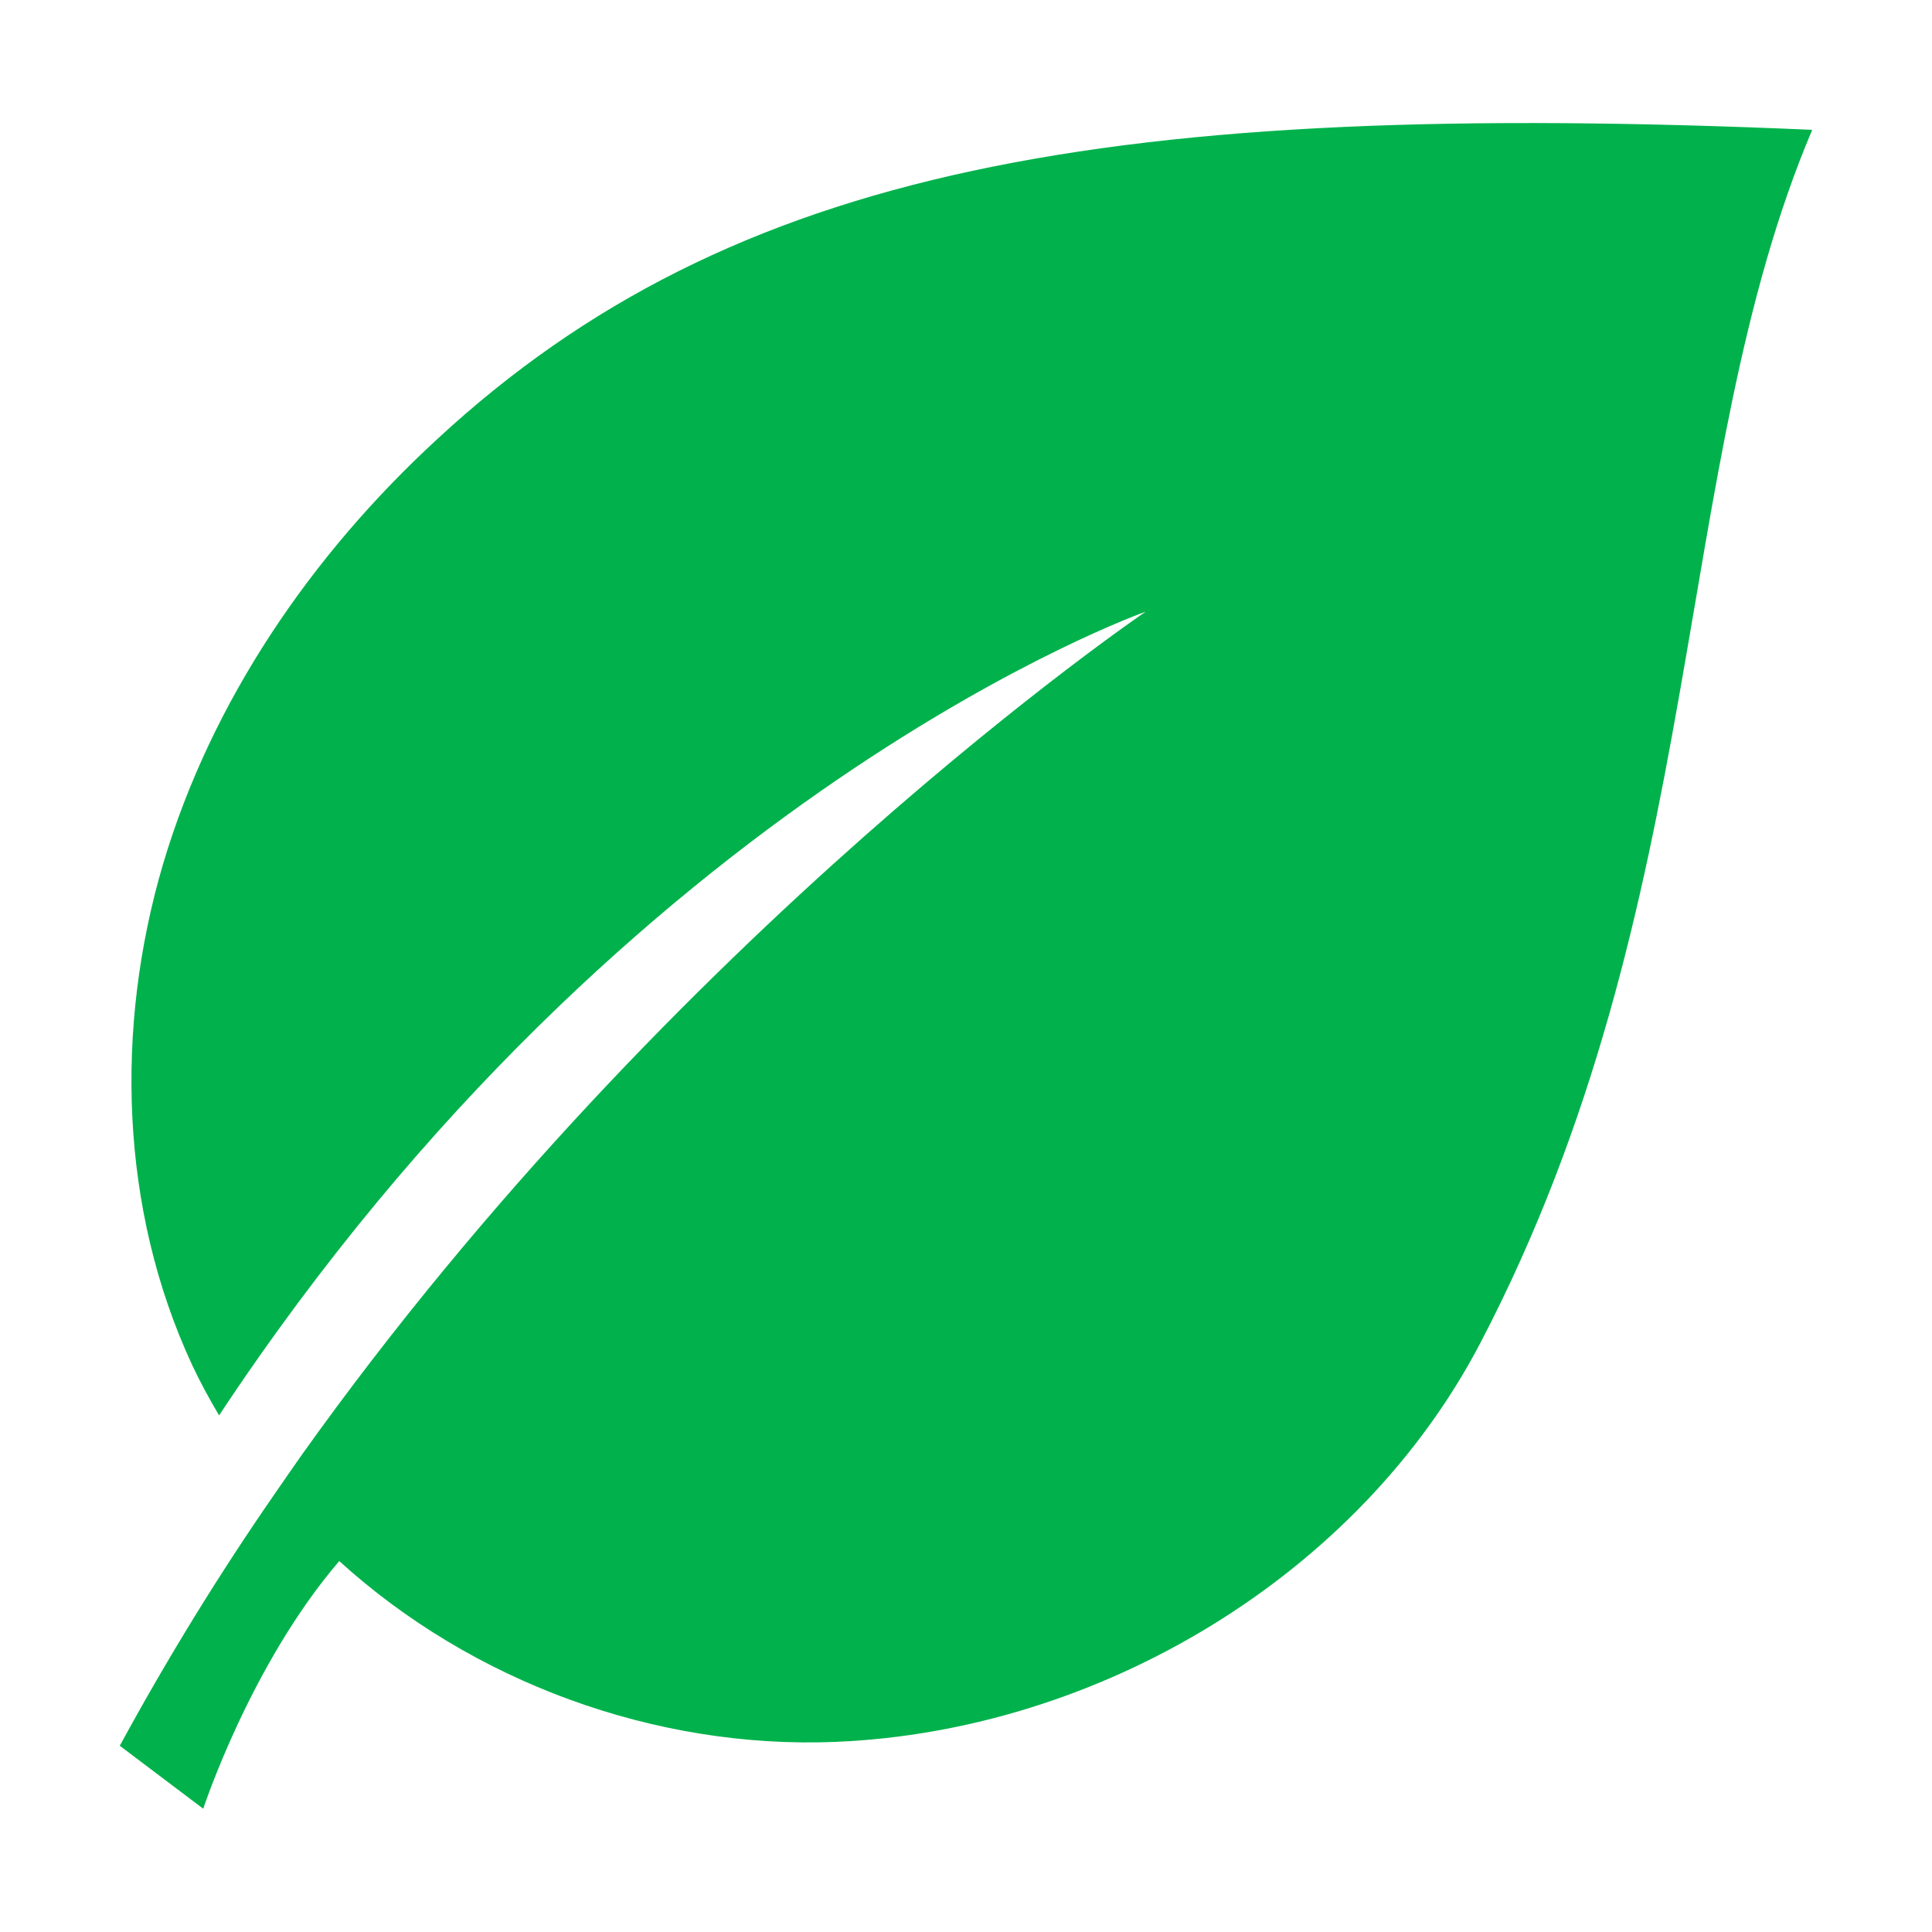 <?xml version="1.0" encoding="utf-8"?>
<!-- Generator: Adobe Illustrator 24.3.0, SVG Export Plug-In . SVG Version: 6.00 Build 0)  -->
<svg version="1.1" id="Layer_1" xmlns="http://www.w3.org/2000/svg" xmlns:xlink="http://www.w3.org/1999/xlink" x="0px" y="0px"
	 viewBox="0 0 500 500" style="enable-background:new 0 0 500 500;" xml:space="preserve">
<style type="text/css">
	.st0{fill:#01B24C;}
</style>
<g id="Objects">
	<g>
		<g>
			<g>
				<path class="st0" d="M469,33.6c-36.8,86.7-26.6,200.3-85.8,313.8c-31.5,60.4-98.8,100.6-167,103.4
					c-46.8,1.9-94.1-15.6-128.4-46.8c-23,26.8-35.2,64.1-35.2,64.1L31,451.8c12.4-22.8,25.9-44.7,40.1-65.2c2.3-3.3,4.6-6.7,6.8-9.8
					c96.7-135.8,218.6-218.5,218.6-218.5s-133.2,46.8-239.8,208c-2.5-4.2-4.9-8.6-7-13.1c-18.7-40.3-20-87.2-7.5-129.6
					c12.6-42.4,38.5-80.1,71-110C189.4,43.1,287.8,25.7,469,33.6z"/>
			</g>
		</g>
	</g>
</g>
</svg>
